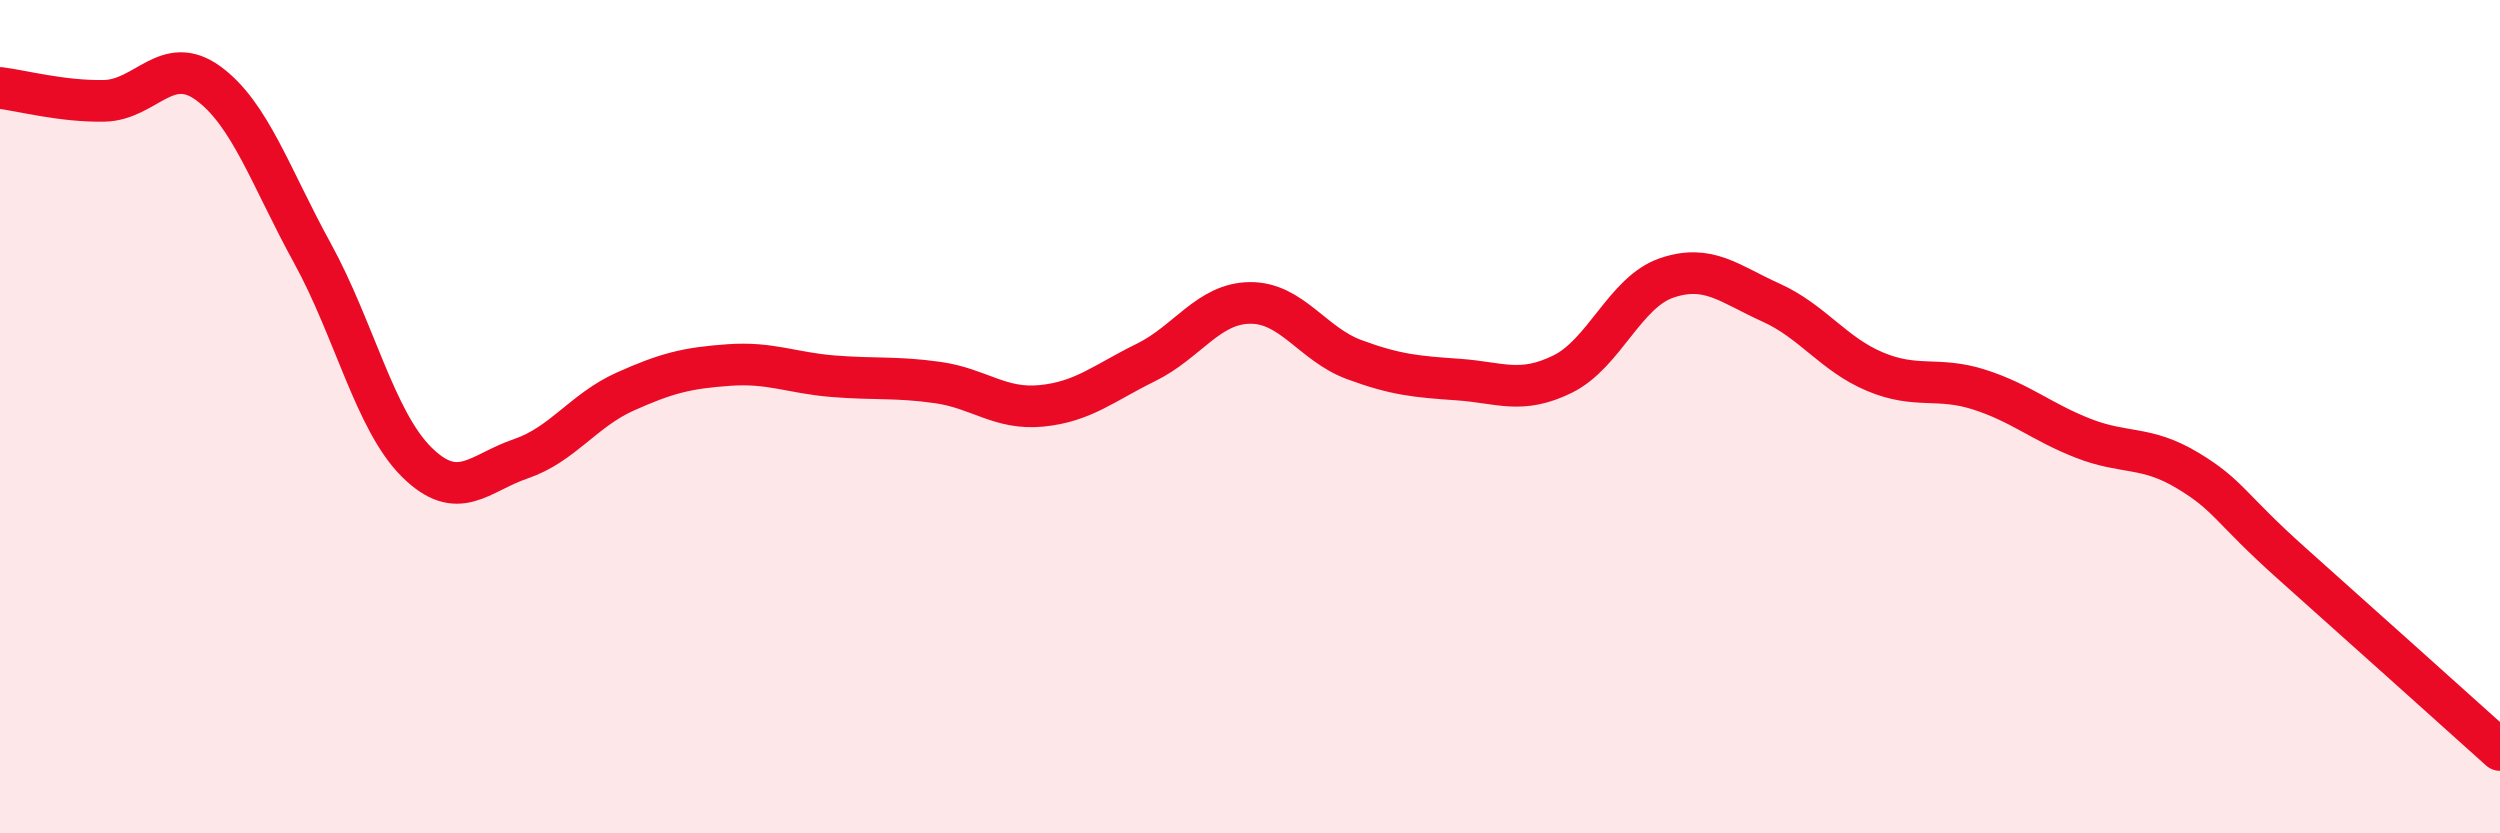 
    <svg width="60" height="20" viewBox="0 0 60 20" xmlns="http://www.w3.org/2000/svg">
      <path
        d="M 0,2.11 C 0.5,2.17 1.5,2.44 2.5,2.42 C 3.5,2.4 4,1.27 5,2 C 6,2.73 6.5,4.26 7.5,6.08 C 8.5,7.9 9,10.1 10,11.09 C 11,12.08 11.5,11.35 12.5,11.01 C 13.5,10.67 14,9.85 15,9.4 C 16,8.95 16.5,8.83 17.5,8.76 C 18.5,8.69 19,8.95 20,9.03 C 21,9.11 21.5,9.04 22.5,9.18 C 23.5,9.32 24,9.84 25,9.74 C 26,9.64 26.5,9.19 27.5,8.7 C 28.5,8.21 29,7.28 30,7.27 C 31,7.26 31.5,8.26 32.5,8.63 C 33.5,9 34,9.04 35,9.11 C 36,9.18 36.5,9.47 37.5,8.98 C 38.5,8.49 39,7.01 40,6.67 C 41,6.33 41.5,6.81 42.5,7.26 C 43.5,7.71 44,8.5 45,8.92 C 46,9.34 46.5,9.03 47.5,9.35 C 48.5,9.67 49,10.13 50,10.52 C 51,10.91 51.5,10.69 52.5,11.29 C 53.5,11.89 53.5,12.18 55,13.52 C 56.5,14.86 59,17.1 60,18L60 20L0 20Z"
        fill="#EB0A25"
        opacity="0.1"
        stroke-linecap="round"
        stroke-linejoin="round"
      />
      <path
        d="M 0,2.11 C 0.5,2.17 1.5,2.44 2.5,2.42 C 3.5,2.4 4,1.27 5,2 C 6,2.73 6.5,4.26 7.5,6.08 C 8.5,7.9 9,10.1 10,11.09 C 11,12.08 11.5,11.35 12.5,11.01 C 13.5,10.67 14,9.85 15,9.4 C 16,8.95 16.5,8.83 17.5,8.76 C 18.5,8.69 19,8.95 20,9.03 C 21,9.11 21.5,9.04 22.5,9.18 C 23.5,9.32 24,9.84 25,9.74 C 26,9.64 26.5,9.19 27.5,8.7 C 28.5,8.21 29,7.28 30,7.27 C 31,7.26 31.5,8.26 32.5,8.63 C 33.5,9 34,9.04 35,9.11 C 36,9.18 36.5,9.47 37.5,8.98 C 38.5,8.49 39,7.01 40,6.67 C 41,6.33 41.5,6.81 42.5,7.26 C 43.5,7.71 44,8.5 45,8.92 C 46,9.34 46.5,9.03 47.5,9.35 C 48.5,9.67 49,10.13 50,10.52 C 51,10.91 51.5,10.69 52.5,11.29 C 53.5,11.89 53.5,12.18 55,13.52 C 56.5,14.86 59,17.1 60,18"
        stroke="#EB0A25"
        stroke-width="1"
        fill="none"
        stroke-linecap="round"
        stroke-linejoin="round"
      />
    </svg>
  